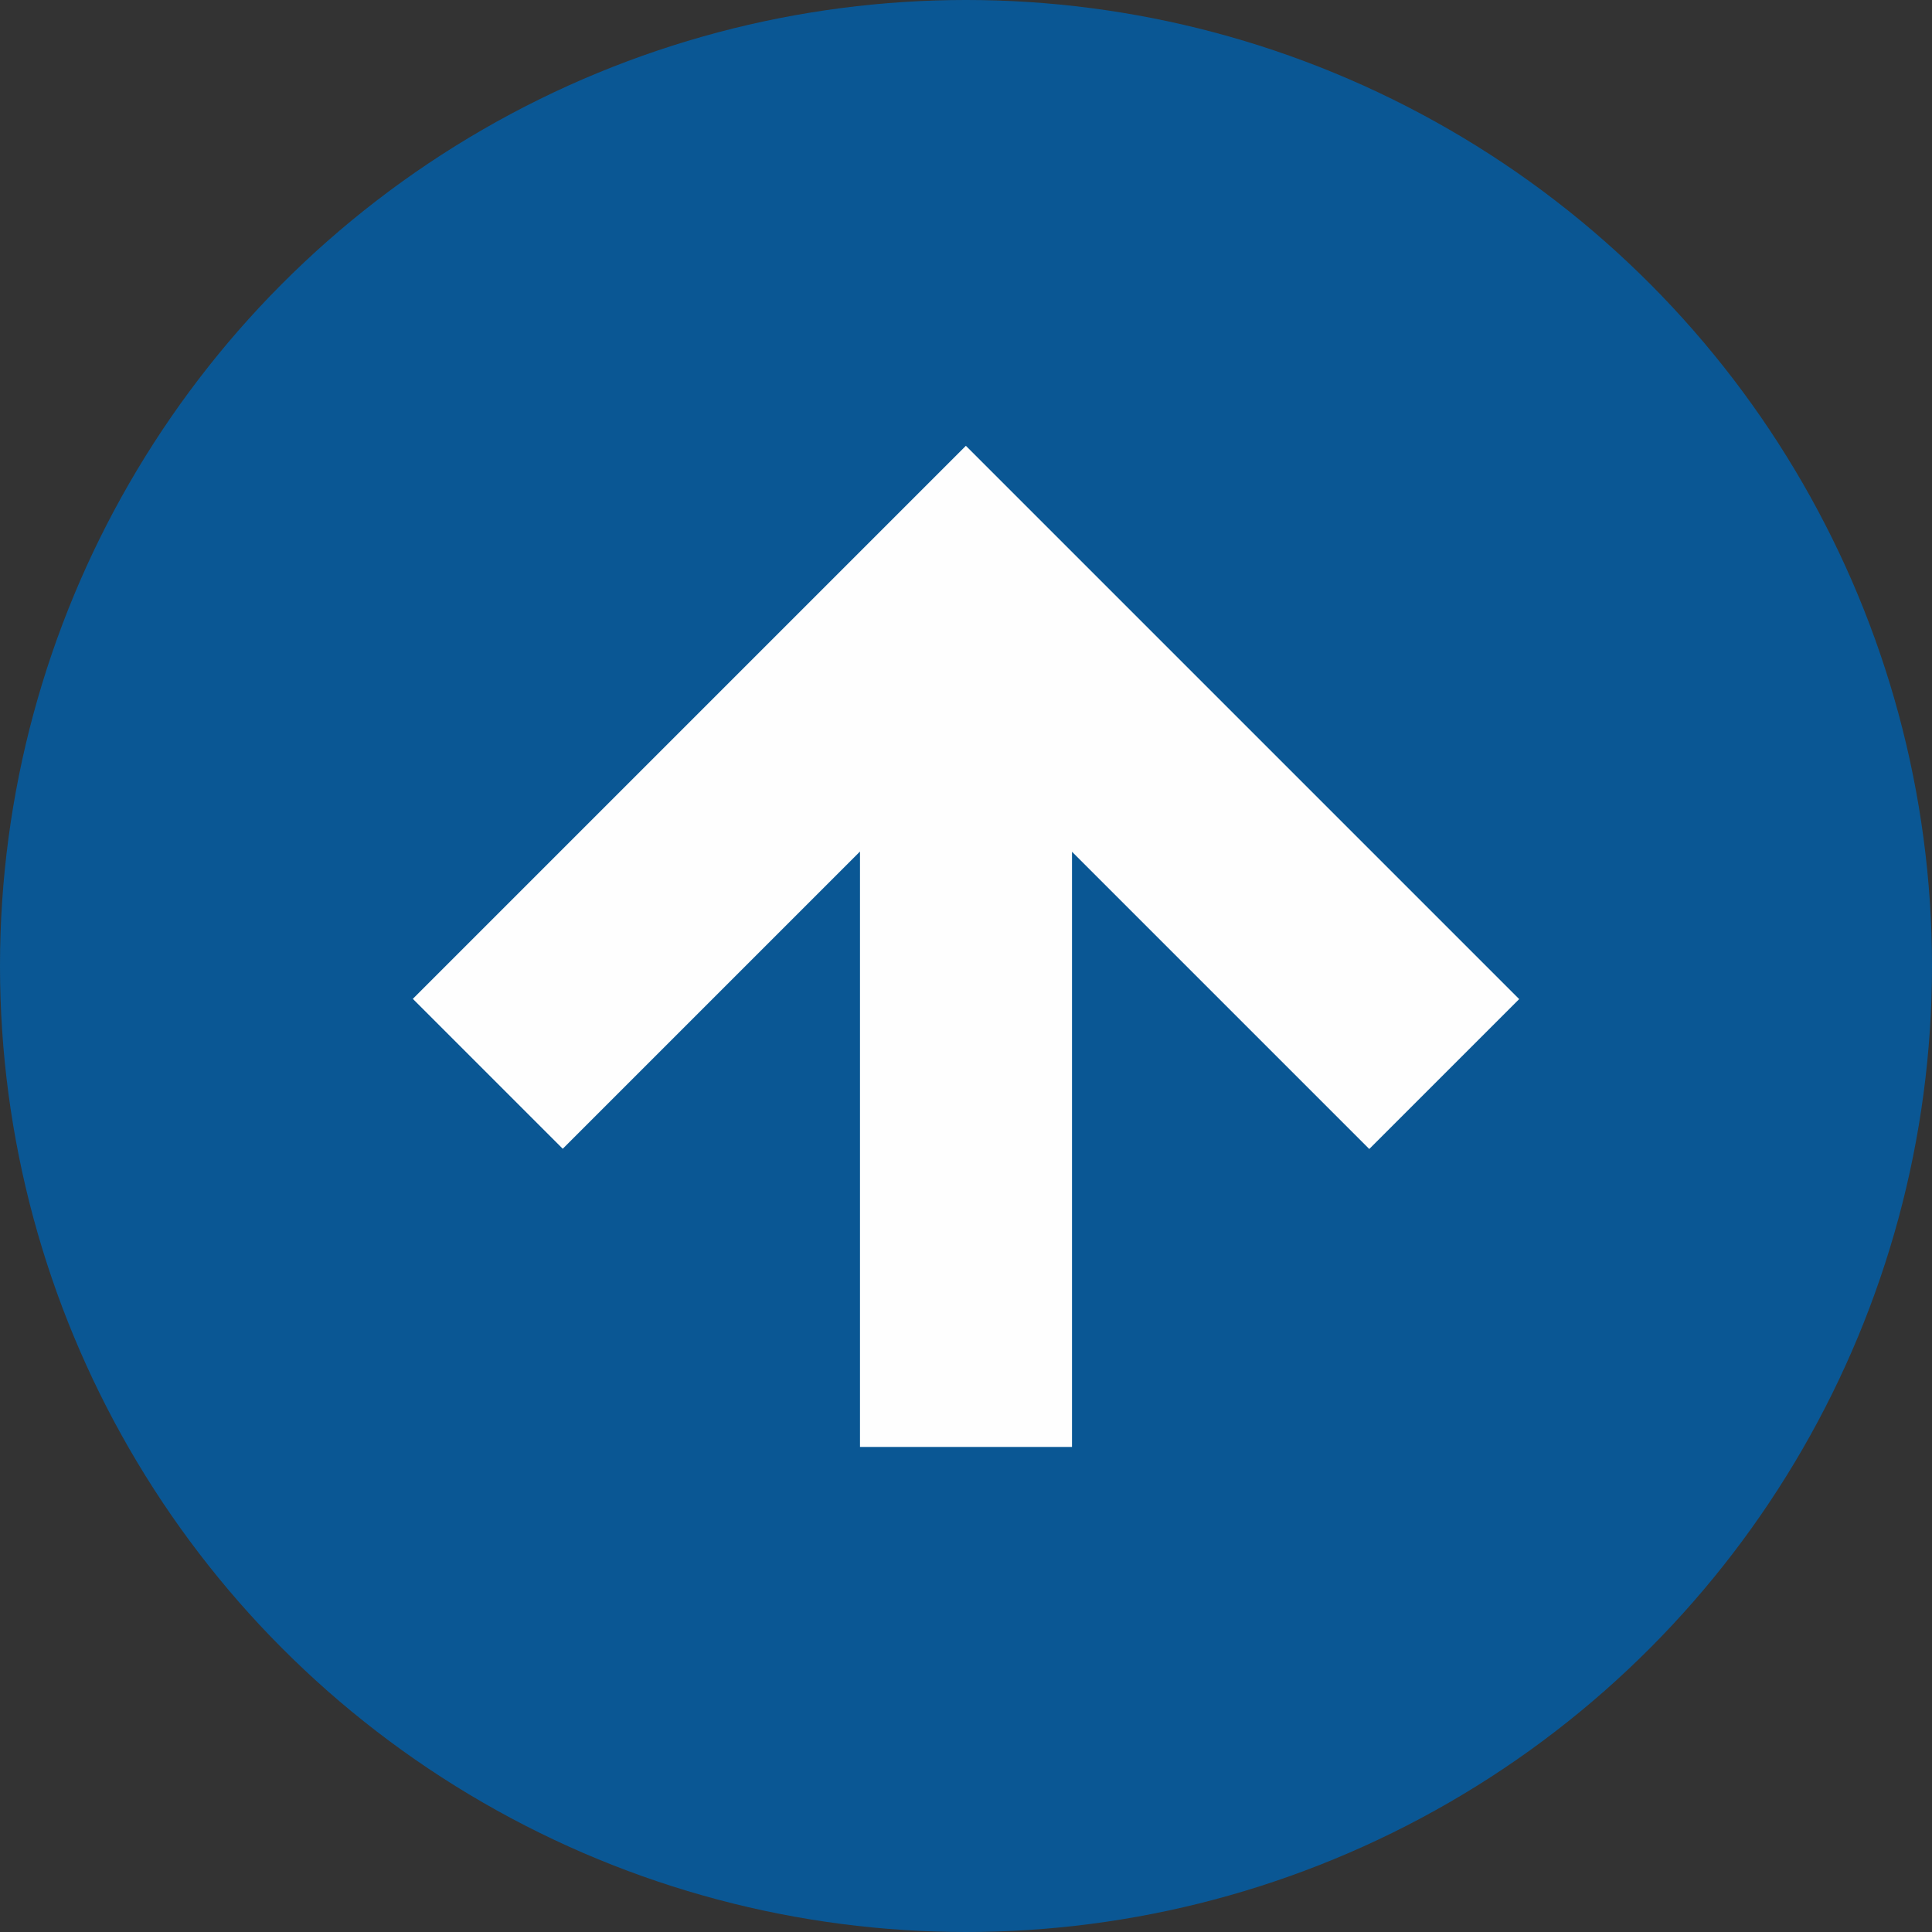<svg xmlns="http://www.w3.org/2000/svg" width="117" height="117" viewBox="0 0 117 117"><rect x="0" y="0" width="117" height="117" fill="#333333" stroke="none"/><g fill="none" fill-rule="evenodd"><circle cx="58.5" cy="58.5" r="58.5" fill="#0060AC" opacity=".8"/><path fill="#FEFEFE" d="M58.49 27L25 60.49l9.079 9.078L52.08 51.567v36.059h12.839V51.581l18.002 18.001L92 60.504l-33.49-33.49-.003.003z"/></g></svg>